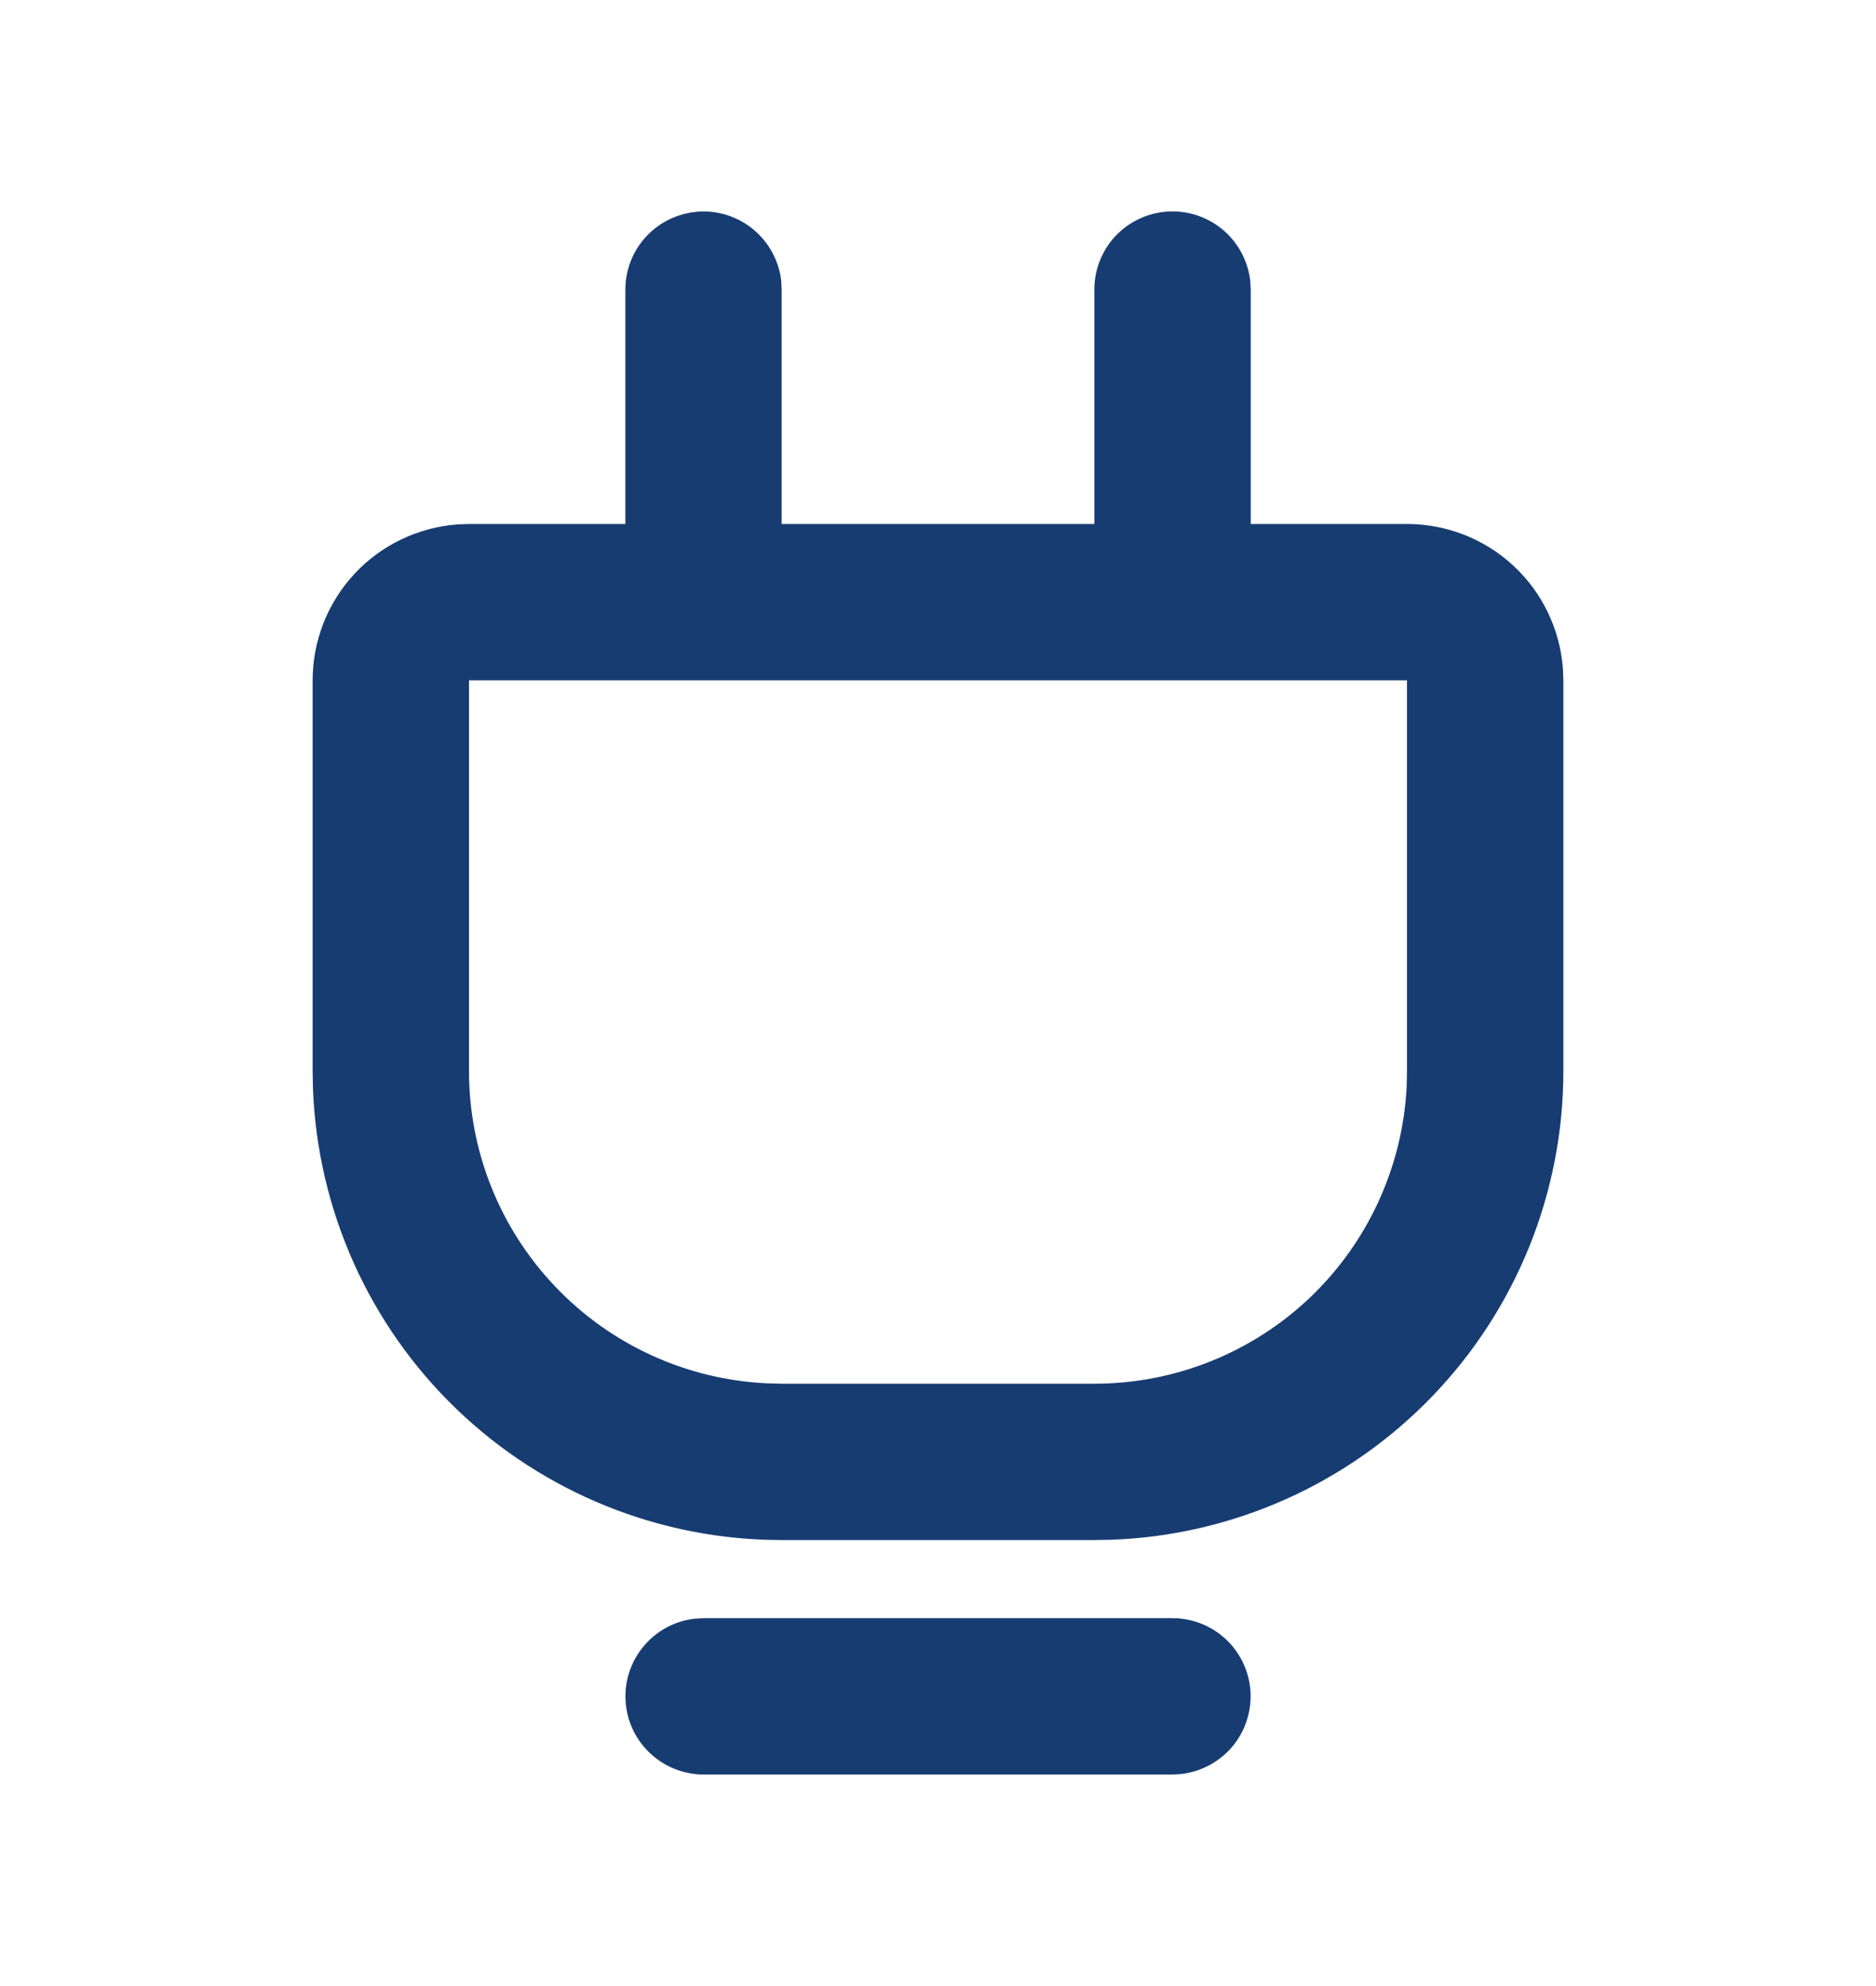 <svg width="17" height="18" viewBox="0 0 17 18" fill="none" xmlns="http://www.w3.org/2000/svg">
<path fill-rule="evenodd" clip-rule="evenodd" d="M10.625 14.666C10.806 14.666 10.979 14.735 11.111 14.859C11.242 14.983 11.321 15.153 11.332 15.333C11.342 15.513 11.283 15.691 11.168 15.829C11.052 15.967 10.887 16.056 10.708 16.078L10.625 16.083H6.375C6.195 16.082 6.021 16.013 5.89 15.889C5.758 15.765 5.679 15.596 5.669 15.416C5.658 15.236 5.717 15.058 5.833 14.92C5.949 14.781 6.113 14.692 6.292 14.671L6.375 14.666H10.625ZM10.625 1.916C10.799 1.916 10.966 1.98 11.096 2.095C11.225 2.21 11.308 2.369 11.329 2.541L11.334 2.624V4.749H12.75C13.108 4.749 13.452 4.884 13.714 5.127C13.976 5.37 14.136 5.703 14.163 6.06L14.167 6.166V9.708C14.167 10.807 13.741 11.864 12.978 12.656C12.215 13.448 11.175 13.914 10.076 13.955L9.917 13.958H7.083C5.984 13.958 4.927 13.532 4.135 12.769C3.343 12.006 2.878 10.966 2.836 9.867L2.833 9.708V6.166C2.833 5.809 2.968 5.464 3.211 5.202C3.454 4.94 3.788 4.78 4.144 4.753L4.25 4.749H5.667V2.624C5.667 2.444 5.736 2.27 5.86 2.139C5.984 2.008 6.153 1.929 6.334 1.918C6.514 1.907 6.691 1.966 6.83 2.082C6.968 2.198 7.057 2.362 7.079 2.541L7.083 2.624V4.749H9.917V2.624C9.917 2.436 9.991 2.256 10.124 2.123C10.257 1.991 10.437 1.916 10.625 1.916ZM12.75 6.166H4.25V9.708C4.25 10.435 4.53 11.134 5.031 11.66C5.532 12.187 6.216 12.501 6.942 12.537L7.083 12.541H9.917C10.644 12.541 11.343 12.262 11.87 11.761C12.396 11.26 12.71 10.575 12.747 9.849L12.75 9.708V6.166Z" fill="#173C72"/>
</svg>
